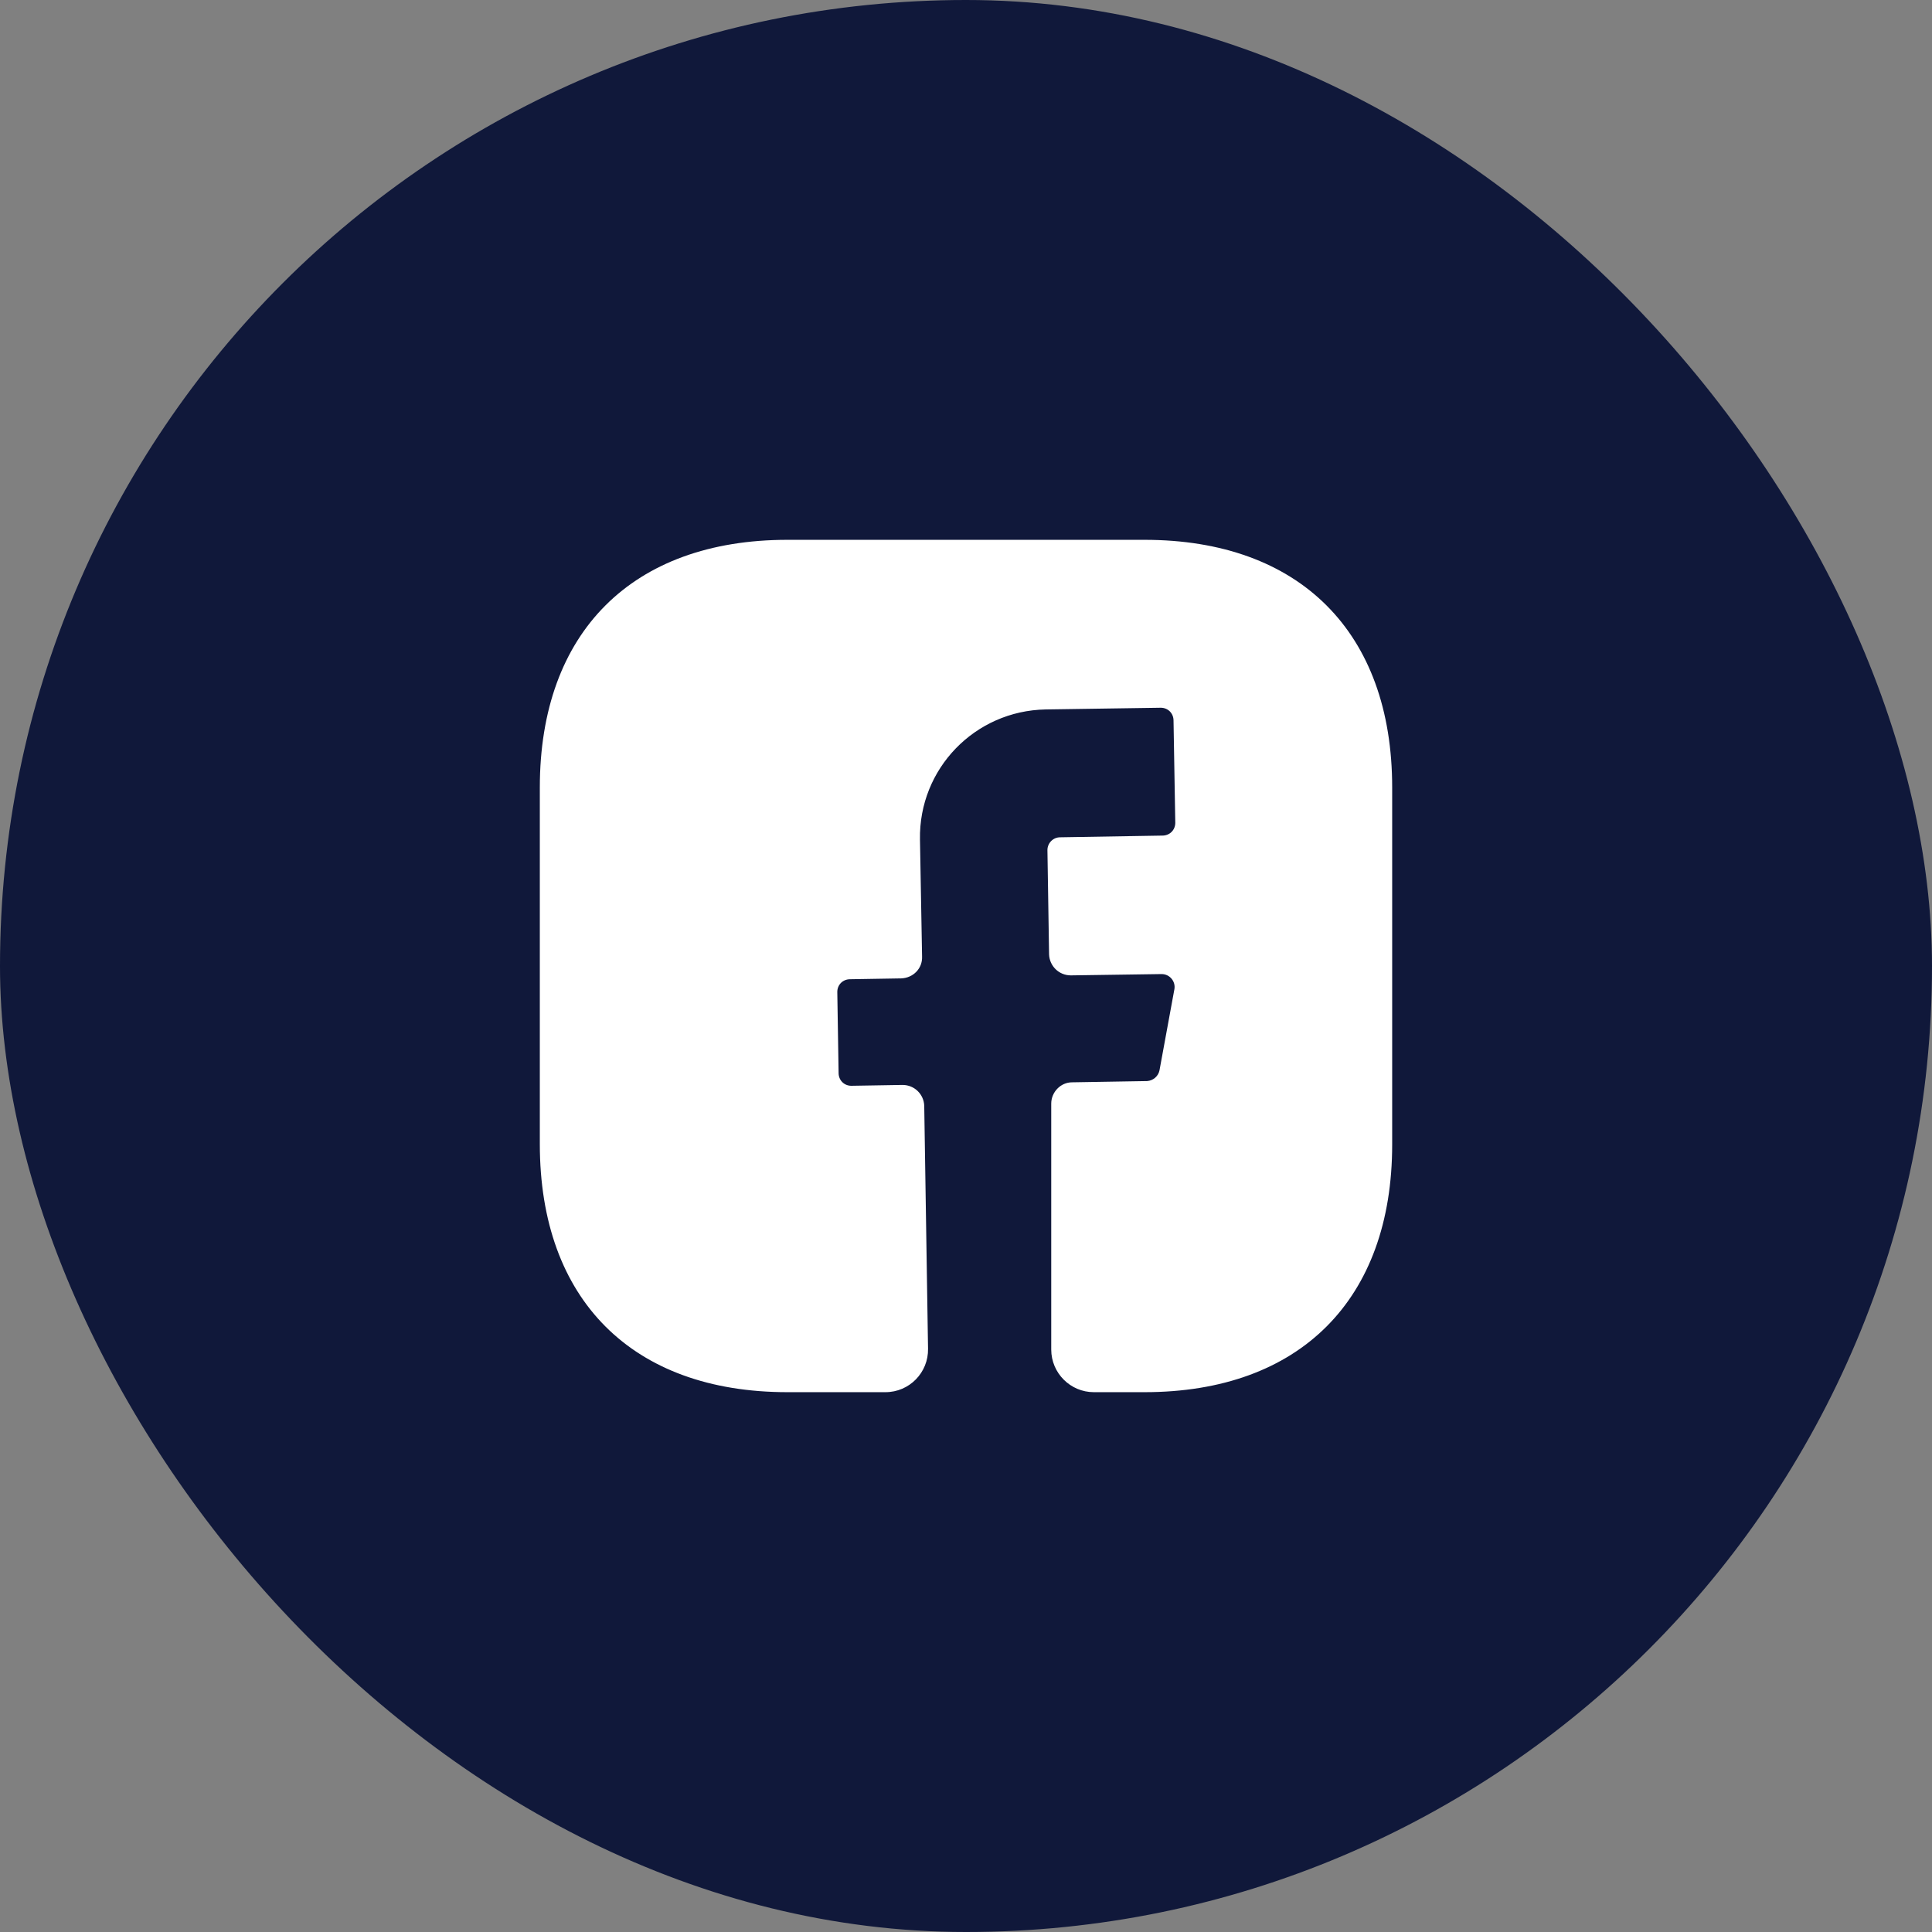 <svg width="34" height="34" viewBox="0 0 34 34" fill="none" xmlns="http://www.w3.org/2000/svg">
<rect x="0" y="0" width="34" height="34" fill="#808080" stroke="none"/>
<rect width="34" height="34" rx="17" fill="#10183A"/>
<path d="M24.5 20.142C24.5 22.872 22.872 24.5 20.142 24.5H19.25C18.837 24.5 18.5 24.163 18.5 23.75V19.422C18.5 19.22 18.665 19.047 18.867 19.047L20.188 19.025C20.293 19.017 20.383 18.942 20.405 18.837L20.668 17.405C20.69 17.27 20.585 17.142 20.442 17.142L18.845 17.165C18.635 17.165 18.47 17 18.462 16.797L18.433 14.96C18.433 14.84 18.53 14.735 18.657 14.735L20.457 14.705C20.585 14.705 20.683 14.607 20.683 14.48L20.652 12.68C20.652 12.553 20.555 12.455 20.427 12.455L18.402 12.485C17.157 12.508 16.168 13.527 16.19 14.773L16.227 16.835C16.235 17.045 16.07 17.21 15.86 17.218L14.96 17.233C14.832 17.233 14.735 17.33 14.735 17.457L14.758 18.883C14.758 19.01 14.855 19.108 14.982 19.108L15.883 19.093C16.093 19.093 16.258 19.258 16.265 19.46L16.332 23.735C16.34 24.155 16.003 24.5 15.582 24.5H13.857C11.127 24.5 9.5 22.872 9.5 20.135V13.857C9.5 11.127 11.127 9.5 13.857 9.5H20.142C22.872 9.5 24.5 11.127 24.5 13.857V20.142Z" fill="white"/>
</svg>
